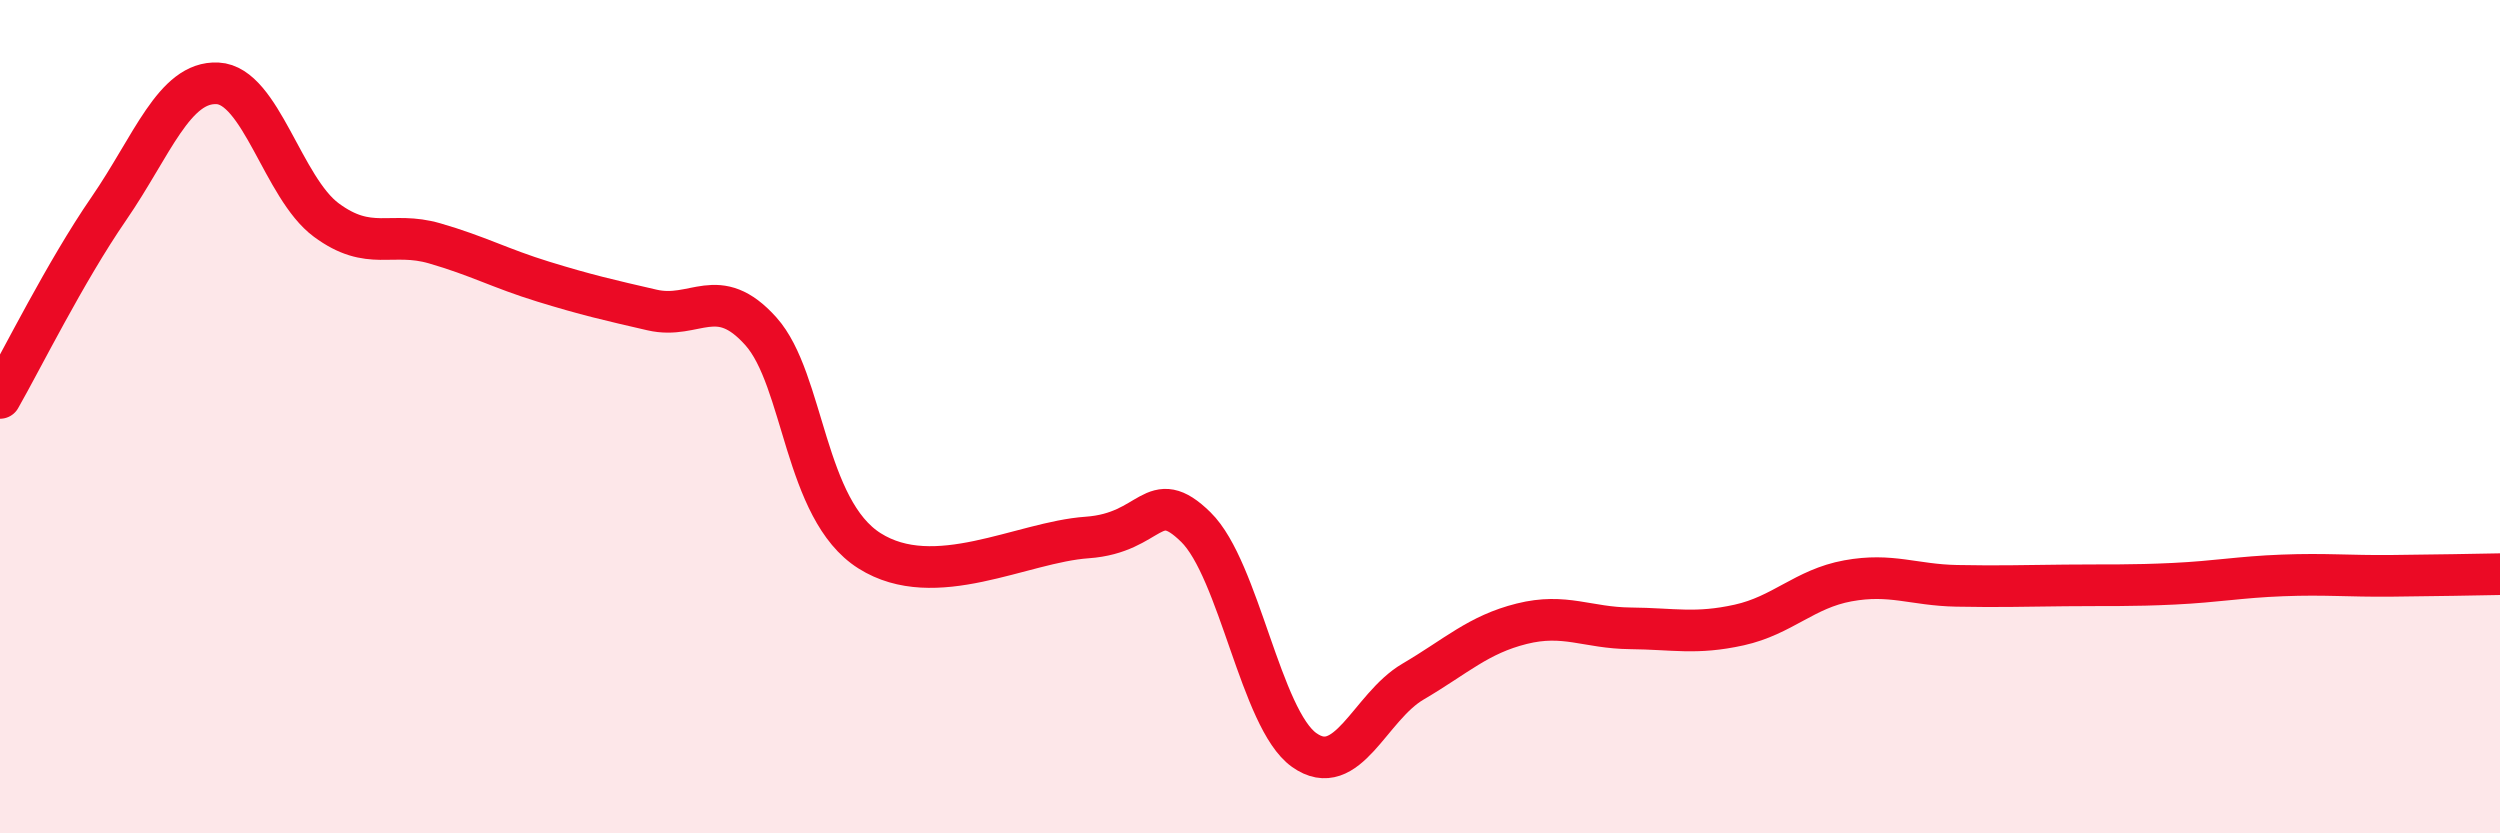 
    <svg width="60" height="20" viewBox="0 0 60 20" xmlns="http://www.w3.org/2000/svg">
      <path
        d="M 0,9.55 C 0.52,8.64 1.57,6.52 2.61,5.01 C 3.65,3.5 4.18,1.95 5.22,2 C 6.26,2.05 6.79,4.51 7.83,5.28 C 8.87,6.05 9.39,5.54 10.43,5.84 C 11.47,6.14 12,6.44 13.04,6.76 C 14.08,7.08 14.61,7.2 15.65,7.44 C 16.69,7.68 17.22,6.79 18.26,7.95 C 19.3,9.11 19.3,12.23 20.87,13.22 C 22.44,14.21 24.52,13.01 26.09,12.9 C 27.66,12.79 27.66,11.63 28.7,12.65 C 29.74,13.67 30.26,17.26 31.3,18 C 32.34,18.74 32.87,16.97 33.91,16.36 C 34.95,15.75 35.48,15.23 36.52,14.97 C 37.56,14.71 38.09,15.07 39.13,15.08 C 40.17,15.09 40.7,15.23 41.74,15 C 42.78,14.77 43.31,14.13 44.35,13.94 C 45.39,13.75 45.92,14.04 46.96,14.06 C 48,14.08 48.53,14.06 49.57,14.05 C 50.61,14.04 51.13,14.06 52.17,14.01 C 53.21,13.96 53.74,13.85 54.78,13.81 C 55.82,13.77 56.35,13.83 57.39,13.82 C 58.43,13.81 59.48,13.79 60,13.78L60 20L0 20Z"
        fill="#EB0A25"
        opacity="0.1"
        stroke-linecap="round"
        stroke-linejoin="round"
      />
      <path
        d="M 0,9.55 C 0.52,8.64 1.57,6.52 2.61,5.01 C 3.65,3.5 4.18,1.95 5.22,2 C 6.26,2.05 6.79,4.51 7.83,5.28 C 8.87,6.05 9.39,5.54 10.43,5.84 C 11.47,6.14 12,6.44 13.04,6.76 C 14.08,7.08 14.61,7.2 15.65,7.44 C 16.69,7.68 17.22,6.79 18.26,7.95 C 19.3,9.11 19.3,12.23 20.87,13.22 C 22.44,14.21 24.52,13.01 26.09,12.9 C 27.66,12.79 27.66,11.63 28.7,12.65 C 29.74,13.67 30.26,17.26 31.3,18 C 32.34,18.74 32.87,16.97 33.91,16.36 C 34.95,15.75 35.48,15.23 36.52,14.97 C 37.56,14.71 38.09,15.07 39.13,15.08 C 40.17,15.09 40.7,15.23 41.74,15 C 42.78,14.77 43.31,14.13 44.35,13.94 C 45.39,13.75 45.92,14.04 46.96,14.06 C 48,14.08 48.53,14.06 49.57,14.05 C 50.61,14.04 51.13,14.06 52.17,14.01 C 53.21,13.96 53.74,13.85 54.78,13.81 C 55.82,13.77 56.35,13.83 57.39,13.82 C 58.43,13.81 59.48,13.79 60,13.78"
        stroke="#EB0A25"
        stroke-width="1"
        fill="none"
        stroke-linecap="round"
        stroke-linejoin="round"
      />
    </svg>
  